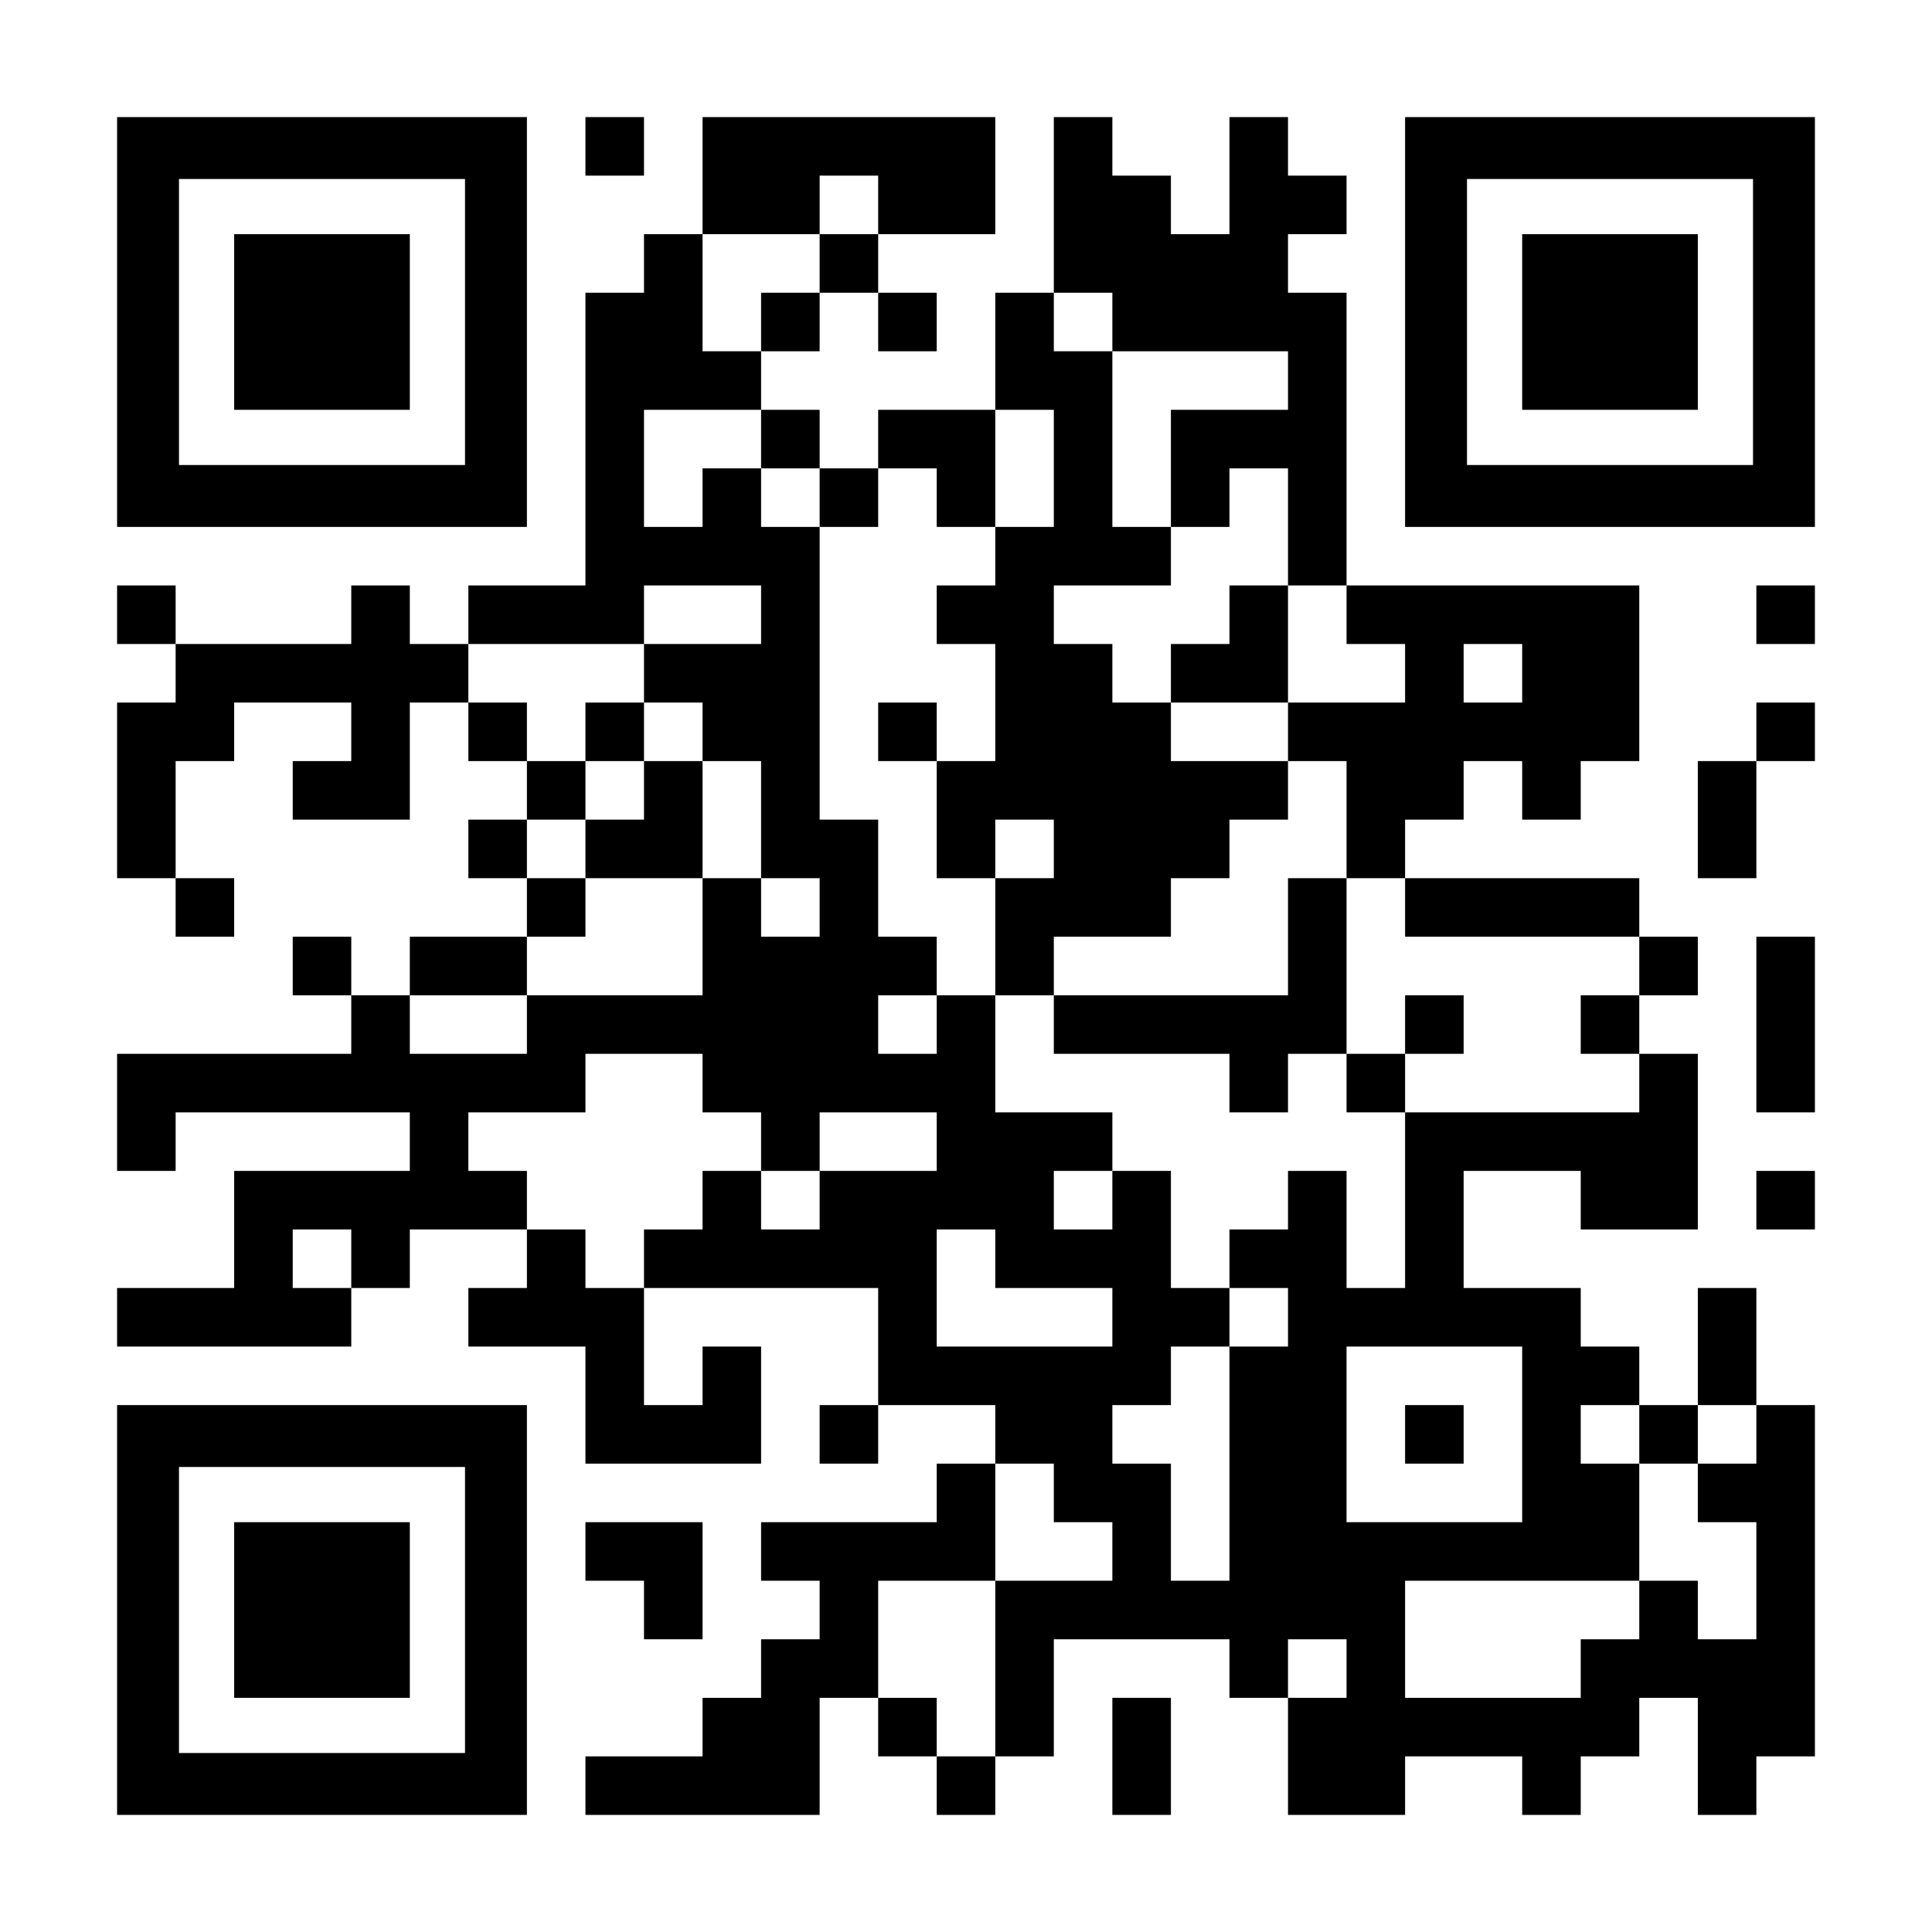 <?xml version="1.0" standalone="no"?>
<!DOCTYPE svg PUBLIC "-//W3C//DTD SVG 20010904//EN"
 "http://www.w3.org/TR/2001/REC-SVG-20010904/DTD/svg10.dtd">
<svg version="1.0" xmlns="http://www.w3.org/2000/svg"
 width="1155pt" height="1155pt" viewBox="0 0 1155 1155"
 preserveAspectRatio="xMidYMid meet">
<g transform="translate(0,1155) scale(0.1,-0.1)"
fill="#000000" stroke="none">
<path d="M700 9625 l0 -1225 1225 0 1225 0 0 1225 0 1225 -1225 0 -1225 0 0
-1225z m2080 0 l0 -855 -855 0 -855 0 0 855 0 855 855 0 855 0 0 -855z"/>
<path d="M1400 9625 l0 -525 525 0 525 0 0 525 0 525 -525 0 -525 0 0 -525z"/>
<path d="M3500 10675 l0 -175 175 0 175 0 0 175 0 175 -175 0 -175 0 0 -175z"/>
<path d="M4200 10500 l0 -350 -175 0 -175 0 0 -175 0 -175 -175 0 -175 0 0
-875 0 -875 -350 0 -350 0 0 -175 0 -175 -175 0 -175 0 0 175 0 175 -175 0
-175 0 0 -175 0 -175 -525 0 -525 0 0 175 0 175 -175 0 -175 0 0 -175 0 -175
175 0 175 0 0 -175 0 -175 -175 0 -175 0 0 -525 0 -525 175 0 175 0 0 -175 0
-175 175 0 175 0 0 175 0 175 -175 0 -175 0 0 350 0 350 175 0 175 0 0 175 0
175 350 0 350 0 0 -175 0 -175 -175 0 -175 0 0 -175 0 -175 350 0 350 0 0 350
0 350 175 0 175 0 0 -175 0 -175 175 0 175 0 0 -175 0 -175 -175 0 -175 0 0
-175 0 -175 175 0 175 0 0 -175 0 -175 -350 0 -350 0 0 -175 0 -175 -175 0
-175 0 0 175 0 175 -175 0 -175 0 0 -175 0 -175 175 0 175 0 0 -175 0 -175
-700 0 -700 0 0 -350 0 -350 175 0 175 0 0 175 0 175 700 0 700 0 0 -175 0
-175 -525 0 -525 0 0 -350 0 -350 -350 0 -350 0 0 -175 0 -175 700 0 700 0 0
175 0 175 175 0 175 0 0 175 0 175 350 0 350 0 0 -175 0 -175 -175 0 -175 0 0
-175 0 -175 350 0 350 0 0 -350 0 -350 525 0 525 0 0 350 0 350 -175 0 -175 0
0 -175 0 -175 -175 0 -175 0 0 350 0 350 700 0 700 0 0 -350 0 -350 -175 0
-175 0 0 -175 0 -175 175 0 175 0 0 175 0 175 350 0 350 0 0 -175 0 -175 -175
0 -175 0 0 -175 0 -175 -525 0 -525 0 0 -175 0 -175 175 0 175 0 0 -175 0
-175 -175 0 -175 0 0 -175 0 -175 -175 0 -175 0 0 -175 0 -175 -350 0 -350 0
0 -175 0 -175 700 0 700 0 0 350 0 350 175 0 175 0 0 -175 0 -175 175 0 175 0
0 -175 0 -175 175 0 175 0 0 175 0 175 175 0 175 0 0 350 0 350 525 0 525 0 0
-175 0 -175 175 0 175 0 0 -350 0 -350 350 0 350 0 0 175 0 175 350 0 350 0 0
-175 0 -175 175 0 175 0 0 175 0 175 175 0 175 0 0 175 0 175 175 0 175 0 0
-350 0 -350 175 0 175 0 0 175 0 175 175 0 175 0 0 1050 0 1050 -175 0 -175 0
0 350 0 350 -175 0 -175 0 0 -350 0 -350 -175 0 -175 0 0 175 0 175 -175 0
-175 0 0 175 0 175 -350 0 -350 0 0 350 0 350 350 0 350 0 0 -175 0 -175 350
0 350 0 0 525 0 525 -175 0 -175 0 0 175 0 175 175 0 175 0 0 175 0 175 -175
0 -175 0 0 175 0 175 -700 0 -700 0 0 175 0 175 175 0 175 0 0 175 0 175 175
0 175 0 0 -175 0 -175 175 0 175 0 0 175 0 175 175 0 175 0 0 525 0 525 -875
0 -875 0 0 875 0 875 -175 0 -175 0 0 175 0 175 175 0 175 0 0 175 0 175 -175
0 -175 0 0 175 0 175 -175 0 -175 0 0 -350 0 -350 -175 0 -175 0 0 175 0 175
-175 0 -175 0 0 175 0 175 -175 0 -175 0 0 -525 0 -525 -175 0 -175 0 0 -350
0 -350 -350 0 -350 0 0 -175 0 -175 -175 0 -175 0 0 175 0 175 -175 0 -175 0
0 175 0 175 175 0 175 0 0 175 0 175 175 0 175 0 0 -175 0 -175 175 0 175 0 0
175 0 175 -175 0 -175 0 0 175 0 175 350 0 350 0 0 350 0 350 -875 0 -875 0 0
-350z m1050 -175 l0 -175 -175 0 -175 0 0 -175 0 -175 -175 0 -175 0 0 -175 0
-175 -175 0 -175 0 0 350 0 350 350 0 350 0 0 175 0 175 175 0 175 0 0 -175z
m1400 -700 l0 -175 525 0 525 0 0 -175 0 -175 -350 0 -350 0 0 -350 0 -350
175 0 175 0 0 175 0 175 175 0 175 0 0 -350 0 -350 175 0 175 0 0 -175 0 -175
175 0 175 0 0 -175 0 -175 -350 0 -350 0 0 -175 0 -175 175 0 175 0 0 -350 0
-350 175 0 175 0 0 -175 0 -175 700 0 700 0 0 -175 0 -175 -175 0 -175 0 0
-175 0 -175 175 0 175 0 0 -175 0 -175 -700 0 -700 0 0 -525 0 -525 -175 0
-175 0 0 350 0 350 -175 0 -175 0 0 -175 0 -175 -175 0 -175 0 0 -175 0 -175
175 0 175 0 0 -175 0 -175 -175 0 -175 0 0 -700 0 -700 -175 0 -175 0 0 350 0
350 -175 0 -175 0 0 175 0 175 175 0 175 0 0 175 0 175 175 0 175 0 0 175 0
175 -175 0 -175 0 0 350 0 350 -175 0 -175 0 0 -175 0 -175 -175 0 -175 0 0
175 0 175 175 0 175 0 0 175 0 175 -350 0 -350 0 0 350 0 350 -175 0 -175 0 0
-175 0 -175 -175 0 -175 0 0 175 0 175 175 0 175 0 0 175 0 175 -175 0 -175 0
0 350 0 350 -175 0 -175 0 0 875 0 875 -175 0 -175 0 0 175 0 175 -175 0 -175
0 0 -175 0 -175 -175 0 -175 0 0 350 0 350 350 0 350 0 0 -175 0 -175 175 0
175 0 0 -175 0 -175 175 0 175 0 0 175 0 175 175 0 175 0 0 -175 0 -175 175 0
175 0 0 350 0 350 175 0 175 0 0 -350 0 -350 -175 0 -175 0 0 -175 0 -175
-175 0 -175 0 0 -175 0 -175 175 0 175 0 0 -350 0 -350 -175 0 -175 0 0 -350
0 -350 175 0 175 0 0 175 0 175 175 0 175 0 0 -175 0 -175 -175 0 -175 0 0
-350 0 -350 175 0 175 0 0 175 0 175 350 0 350 0 0 175 0 175 175 0 175 0 0
175 0 175 175 0 175 0 0 175 0 175 -350 0 -350 0 0 175 0 175 -175 0 -175 0 0
175 0 175 -175 0 -175 0 0 175 0 175 350 0 350 0 0 175 0 175 -175 0 -175 0 0
525 0 525 -175 0 -175 0 0 175 0 175 175 0 175 0 0 -175z m-2100 -1750 l0
-175 -350 0 -350 0 0 -175 0 -175 175 0 175 0 0 -175 0 -175 175 0 175 0 0
-350 0 -350 175 0 175 0 0 -175 0 -175 -175 0 -175 0 0 175 0 175 -175 0 -175
0 0 -350 0 -350 -525 0 -525 0 0 -175 0 -175 -350 0 -350 0 0 175 0 175 350 0
350 0 0 175 0 175 175 0 175 0 0 175 0 175 -175 0 -175 0 0 175 0 175 175 0
175 0 0 175 0 175 -175 0 -175 0 0 175 0 175 -175 0 -175 0 0 175 0 175 525 0
525 0 0 175 0 175 350 0 350 0 0 -175z m4550 -350 l0 -175 -175 0 -175 0 0
175 0 175 175 0 175 0 0 -175z m-4900 -2450 l0 -175 175 0 175 0 0 -175 0
-175 175 0 175 0 0 175 0 175 350 0 350 0 0 -175 0 -175 -350 0 -350 0 0 -175
0 -175 -175 0 -175 0 0 175 0 175 -175 0 -175 0 0 -175 0 -175 -175 0 -175 0
0 -175 0 -175 -175 0 -175 0 0 175 0 175 -175 0 -175 0 0 175 0 175 -175 0
-175 0 0 175 0 175 350 0 350 0 0 175 0 175 350 0 350 0 0 -175z m-2100 -1050
l0 -175 -175 0 -175 0 0 175 0 175 175 0 175 0 0 -175z m3850 0 l0 -175 350 0
350 0 0 -175 0 -175 -525 0 -525 0 0 350 0 350 175 0 175 0 0 -175z m3150
-1050 l0 -525 -525 0 -525 0 0 525 0 525 525 0 525 0 0 -525z m700 0 l0 -175
175 0 175 0 0 175 0 175 175 0 175 0 0 -175 0 -175 -175 0 -175 0 0 -175 0
-175 175 0 175 0 0 -350 0 -350 -175 0 -175 0 0 175 0 175 -175 0 -175 0 0
-175 0 -175 -175 0 -175 0 0 -175 0 -175 -525 0 -525 0 0 350 0 350 700 0 700
0 0 350 0 350 -175 0 -175 0 0 175 0 175 175 0 175 0 0 -175z m-3500 -350 l0
-175 175 0 175 0 0 -175 0 -175 -350 0 -350 0 0 -525 0 -525 -175 0 -175 0 0
175 0 175 -175 0 -175 0 0 350 0 350 350 0 350 0 0 350 0 350 175 0 175 0 0
-175z m1750 -1050 l0 -175 -175 0 -175 0 0 175 0 175 175 0 175 0 0 -175z"/>
<path d="M7350 7875 l0 -175 -175 0 -175 0 0 -175 0 -175 350 0 350 0 0 350 0
350 -175 0 -175 0 0 -175z"/>
<path d="M5250 7175 l0 -175 175 0 175 0 0 175 0 175 -175 0 -175 0 0 -175z"/>
<path d="M7700 5950 l0 -350 -700 0 -700 0 0 -175 0 -175 525 0 525 0 0 -175
0 -175 175 0 175 0 0 175 0 175 175 0 175 0 0 -175 0 -175 175 0 175 0 0 175
0 175 175 0 175 0 0 175 0 175 -175 0 -175 0 0 -175 0 -175 -175 0 -175 0 0
525 0 525 -175 0 -175 0 0 -350z"/>
<path d="M3500 7175 l0 -175 175 0 175 0 0 -175 0 -175 -175 0 -175 0 0 -175
0 -175 350 0 350 0 0 350 0 350 -175 0 -175 0 0 175 0 175 -175 0 -175 0 0
-175z"/>
<path d="M8400 2975 l0 -175 175 0 175 0 0 175 0 175 -175 0 -175 0 0 -175z"/>
<path d="M8400 9625 l0 -1225 1225 0 1225 0 0 1225 0 1225 -1225 0 -1225 0 0
-1225z m2080 0 l0 -855 -855 0 -855 0 0 855 0 855 855 0 855 0 0 -855z"/>
<path d="M9100 9625 l0 -525 525 0 525 0 0 525 0 525 -525 0 -525 0 0 -525z"/>
<path d="M10500 7875 l0 -175 175 0 175 0 0 175 0 175 -175 0 -175 0 0 -175z"/>
<path d="M10500 7175 l0 -175 -175 0 -175 0 0 -350 0 -350 175 0 175 0 0 350
0 350 175 0 175 0 0 175 0 175 -175 0 -175 0 0 -175z"/>
<path d="M10500 5425 l0 -525 175 0 175 0 0 525 0 525 -175 0 -175 0 0 -525z"/>
<path d="M10500 4375 l0 -175 175 0 175 0 0 175 0 175 -175 0 -175 0 0 -175z"/>
<path d="M700 1925 l0 -1225 1225 0 1225 0 0 1225 0 1225 -1225 0 -1225 0 0
-1225z m2080 0 l0 -855 -855 0 -855 0 0 855 0 855 855 0 855 0 0 -855z"/>
<path d="M1400 1925 l0 -525 525 0 525 0 0 525 0 525 -525 0 -525 0 0 -525z"/>
<path d="M3500 2275 l0 -175 175 0 175 0 0 -175 0 -175 175 0 175 0 0 350 0
350 -350 0 -350 0 0 -175z"/>
<path d="M6650 1050 l0 -350 175 0 175 0 0 350 0 350 -175 0 -175 0 0 -350z"/>
</g>
</svg>

